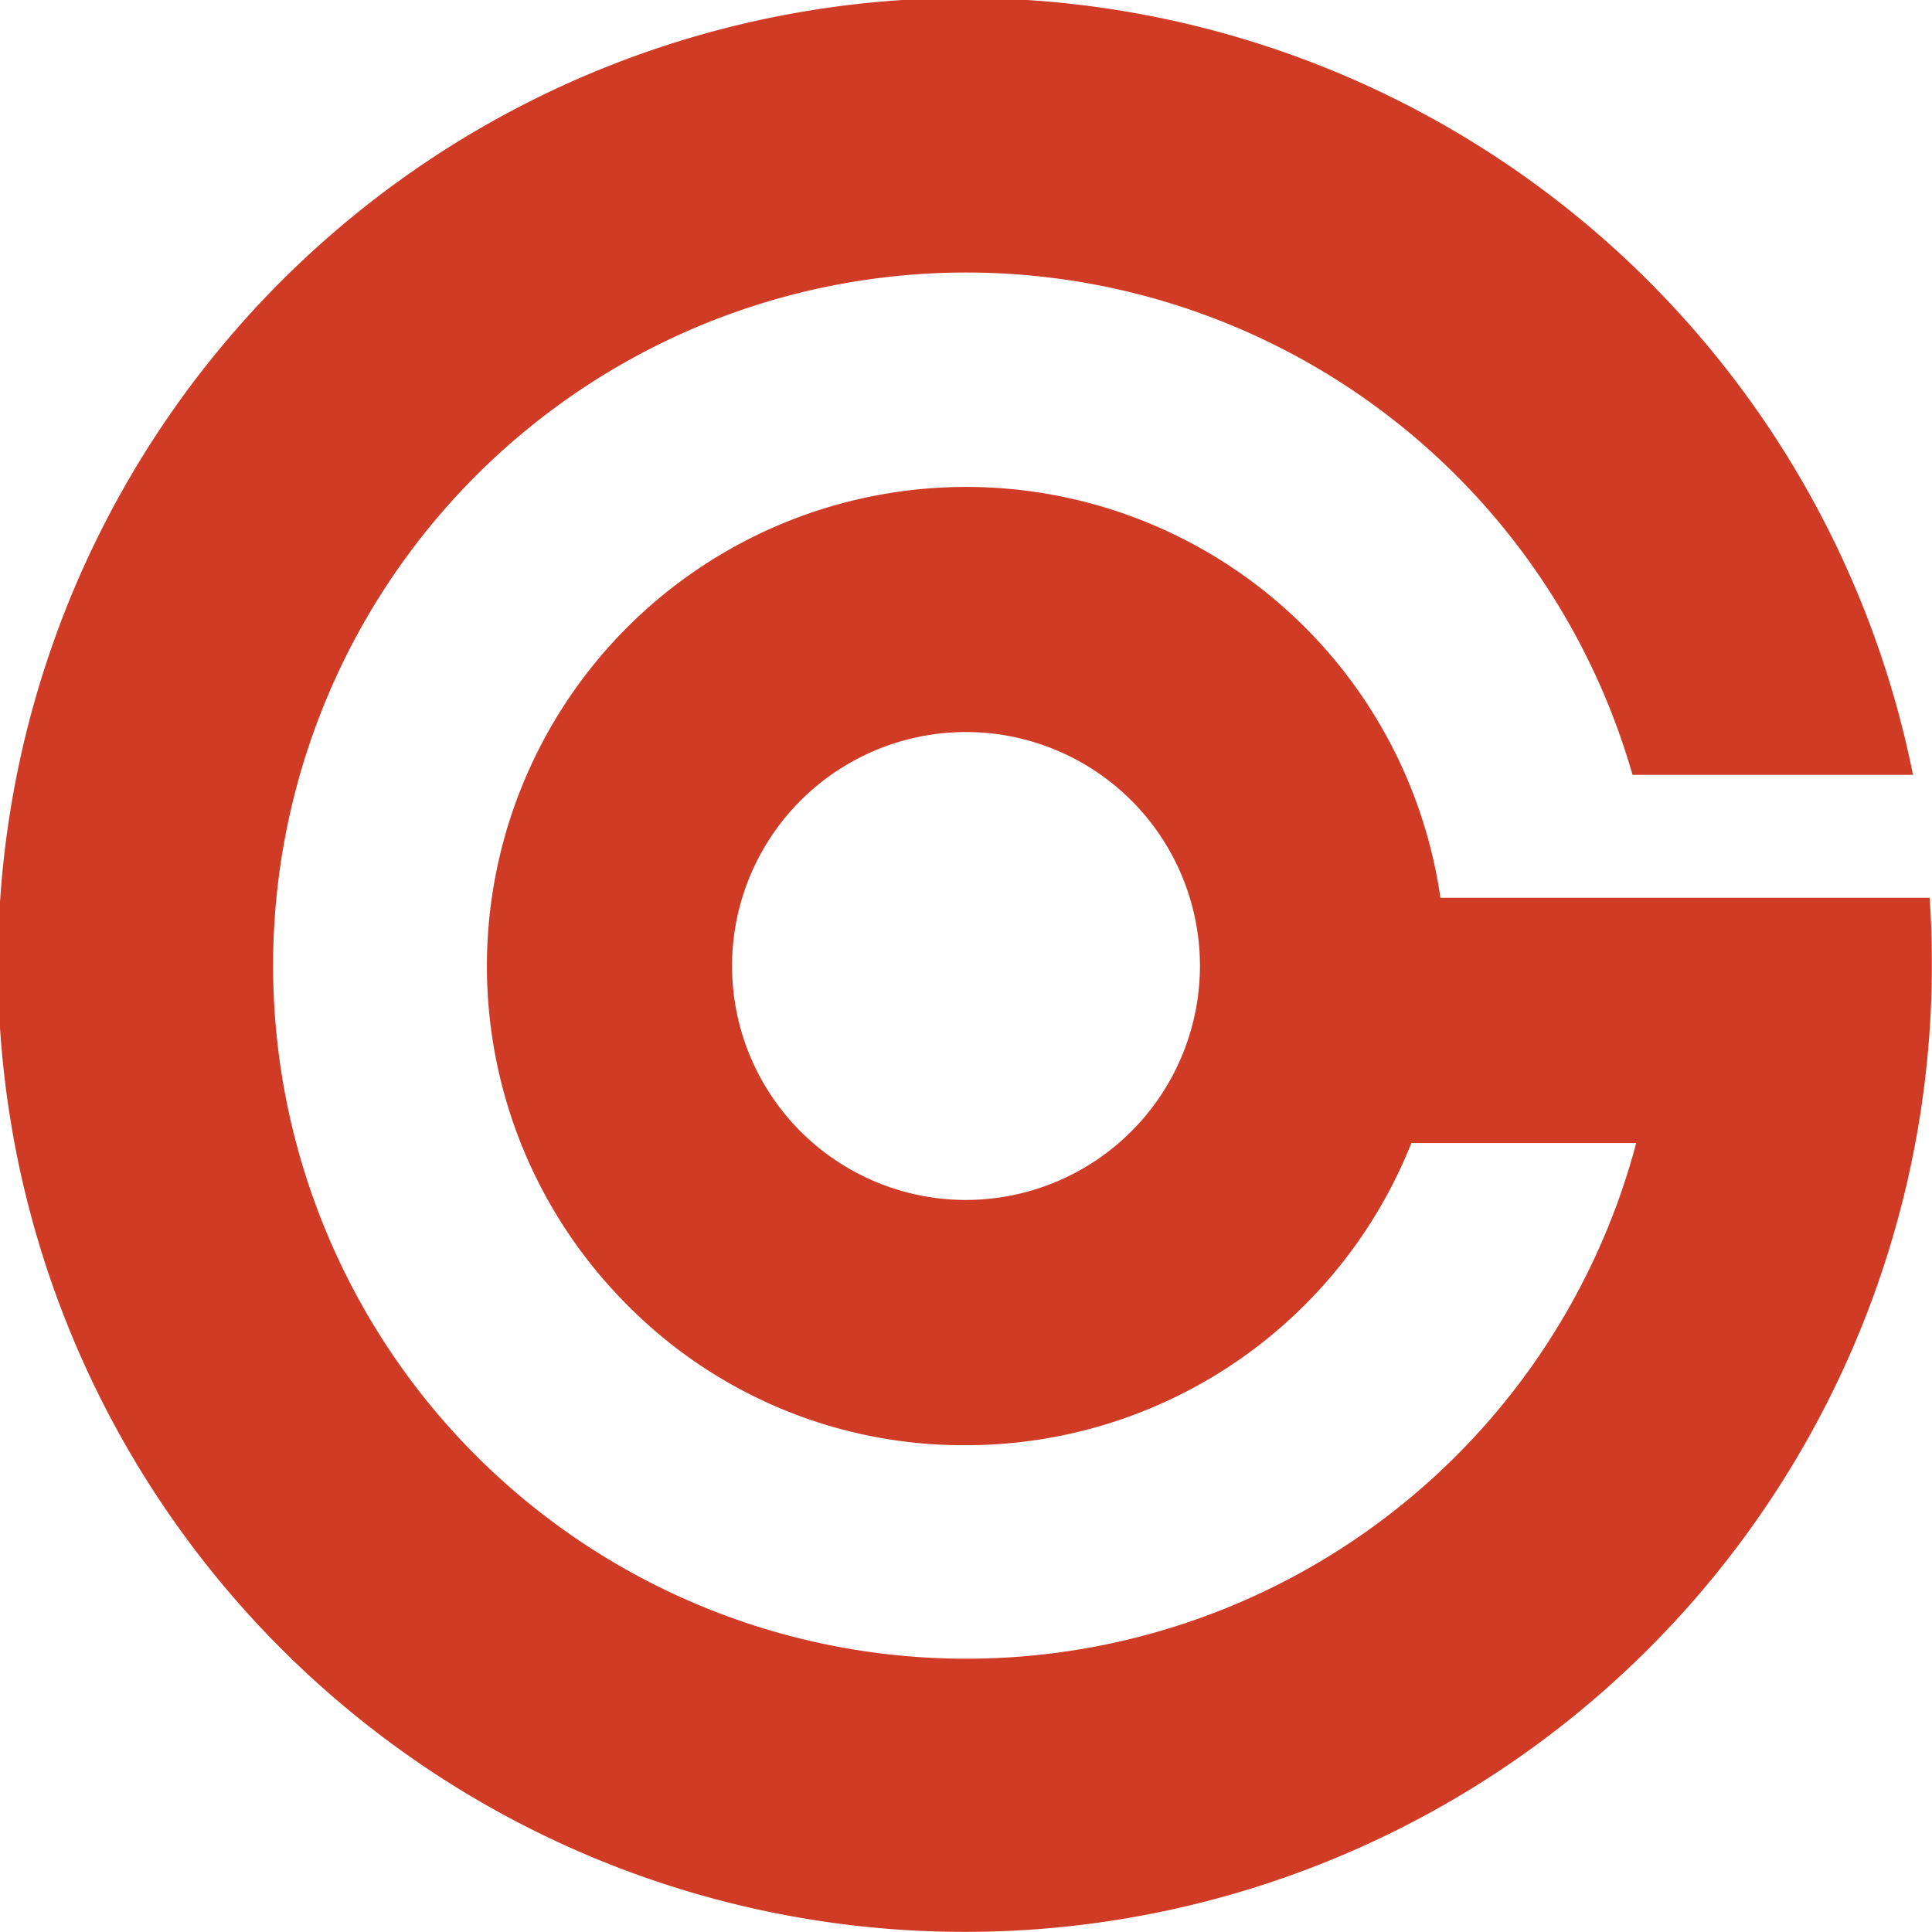 <svg xmlns="http://www.w3.org/2000/svg" width="65.314" height="65.314" viewBox="0 0 65.314 65.314">
  <path id="マーク" d="M79.407,770.119H62.868a16.2,16.2,0,1,0-27.555,13.7,15.98,15.98,0,0,0,11.517,4.806,16.207,16.207,0,0,0,15.057-10.215h7.6a23.431,23.431,0,1,1-.124-12.446h9.479c-.008-.041-.015-.083-.023-.125a32.689,32.689,0,1,0,.663,6.582Q79.487,771.263,79.407,770.119ZM46.83,780.334a7.909,7.909,0,1,1,7.909-7.909A7.918,7.918,0,0,1,46.83,780.334Z" transform="translate(-14.173 -739.768)" fill="#d03b26"/>
</svg>
